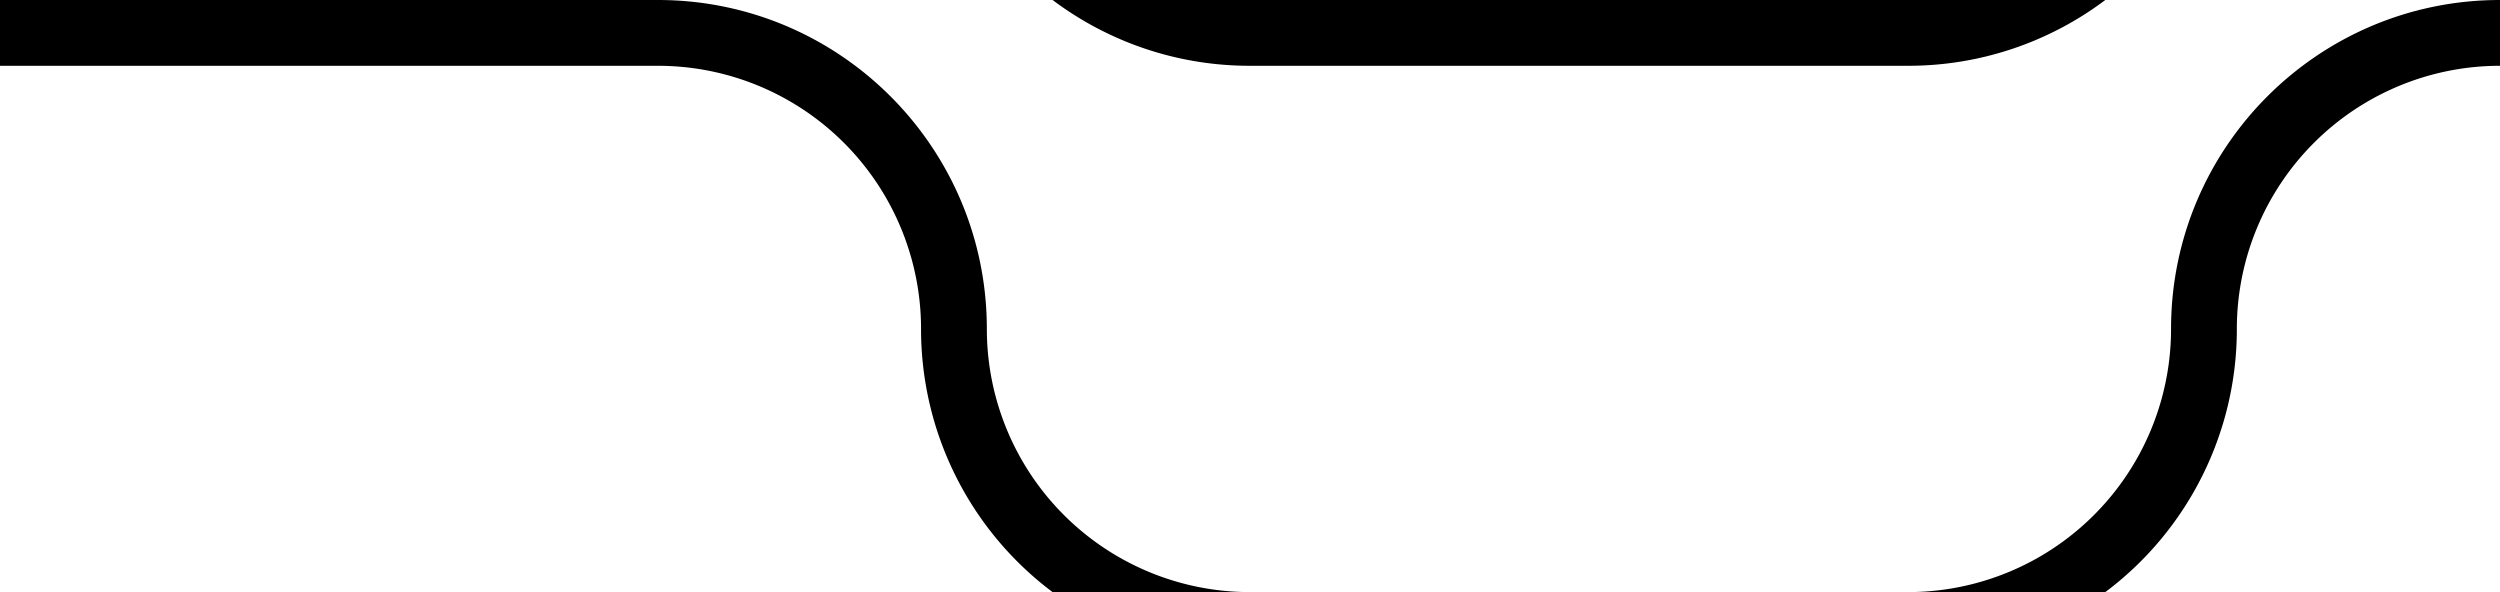 <svg height="18" viewBox="0 0 76 18" width="76" xmlns="http://www.w3.org/2000/svg"><path d="m31.999 18a9.985 9.985 0 0 1 -3.999-8 8 8 0 0 0 -8-8h-20v-2h20c5.523 0 10 4.477 10 10a8 8 0 0 0 8 8h20a8 8 0 0 0 8-8c0-5.523 4.477-10 10-10v2a8 8 0 0 0 -8 8 9.985 9.985 0 0 1 -3.999 8zm32.002-18a9.956 9.956 0 0 1 -6.001 2h-20a9.956 9.956 0 0 1 -6.001-2z" fill-rule="evenodd"/></svg>